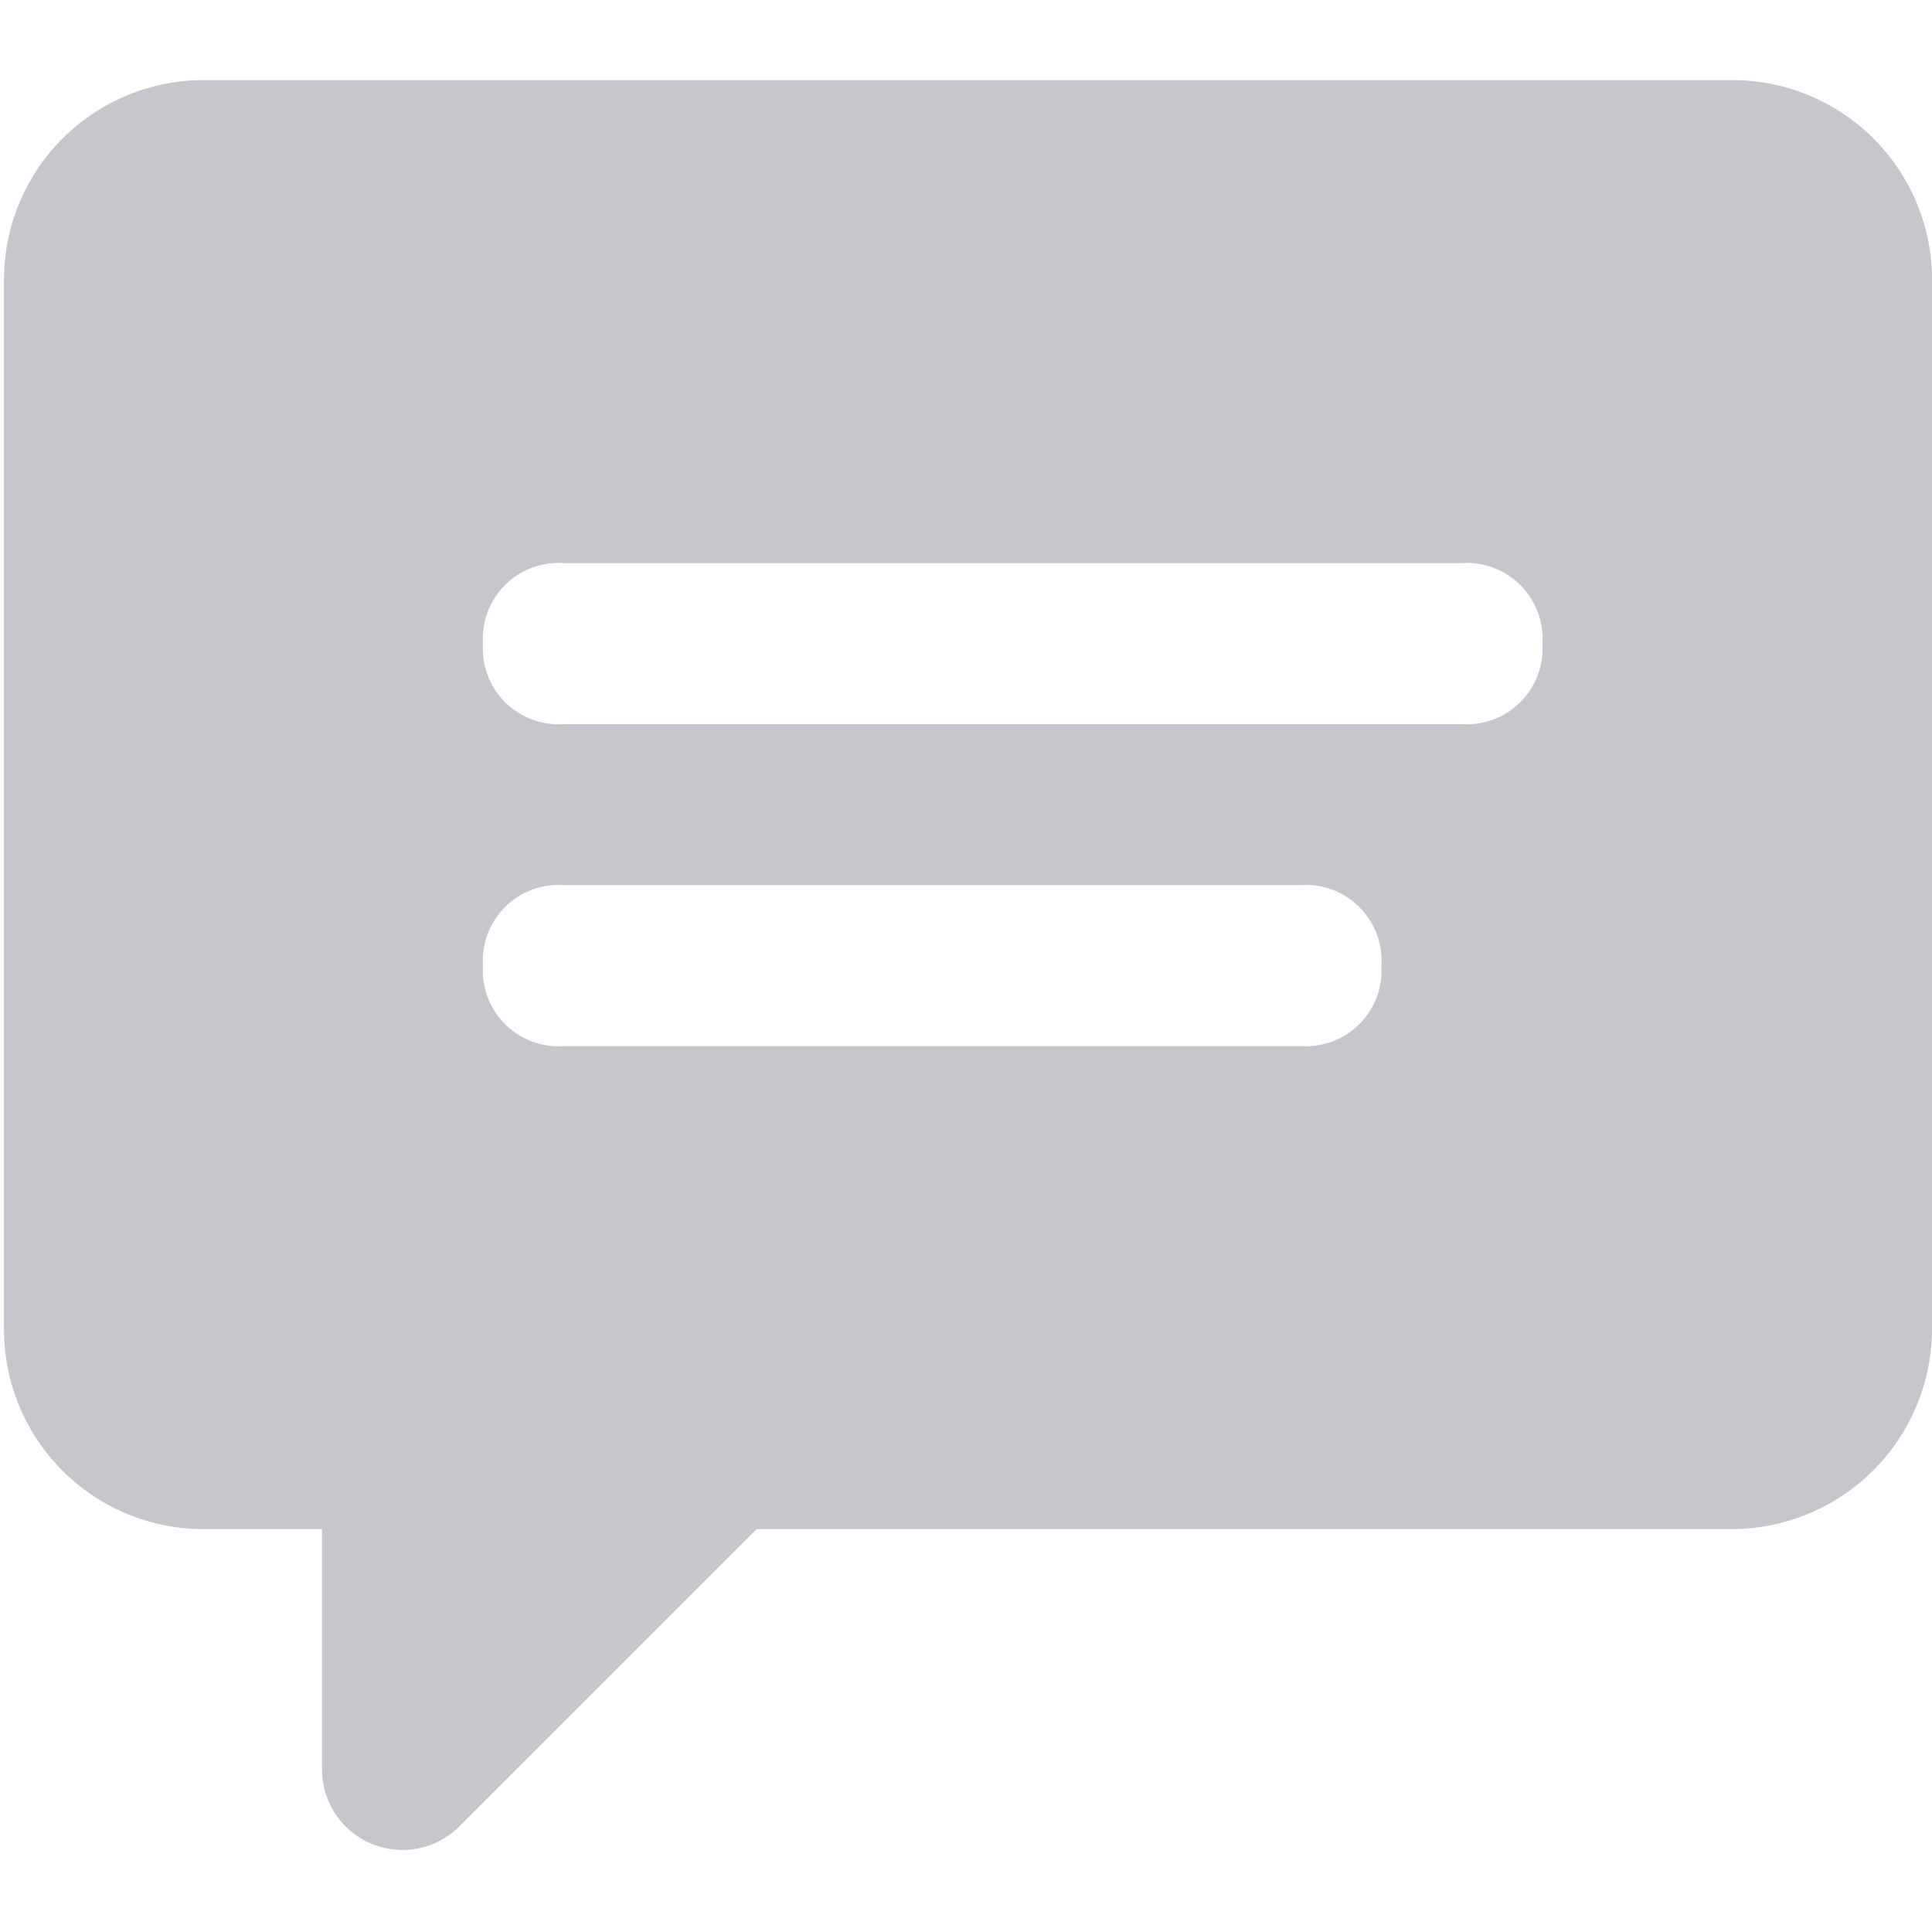 <svg id="Layer_1" data-name="Layer 1" xmlns="http://www.w3.org/2000/svg" viewBox="0 0 24 21.99" x="0px" y="0px" width="24px" height="24px"><defs><style>.cls-1{fill:#c8c6cc;}</style></defs><title>reviews</title><path class="cls-1" d="M54.94,0h-19a2.48,2.48,0,0,0-2.47,2.47V15.53A2.48,2.48,0,0,0,35.89,18h1.53v3a1,1,0,0,0,1.7.7l3.7-3.7H54.94a2.49,2.49,0,0,0,2.48-2.48v-13A2.48,2.48,0,0,0,54.94,0ZM49.58,12H40.42a.94.94,0,0,1-1-1,.94.94,0,0,1,1-1h9.16a.94.94,0,0,1,1,1A.94.94,0,0,1,49.58,12Zm2-4H40.42a.94.94,0,0,1-1-1,.94.94,0,0,1,1-1H51.58a.94.94,0,0,1,1,1A.94.94,0,0,1,51.58,8Z" transform="translate(-33.42 -0.01)"/></svg>